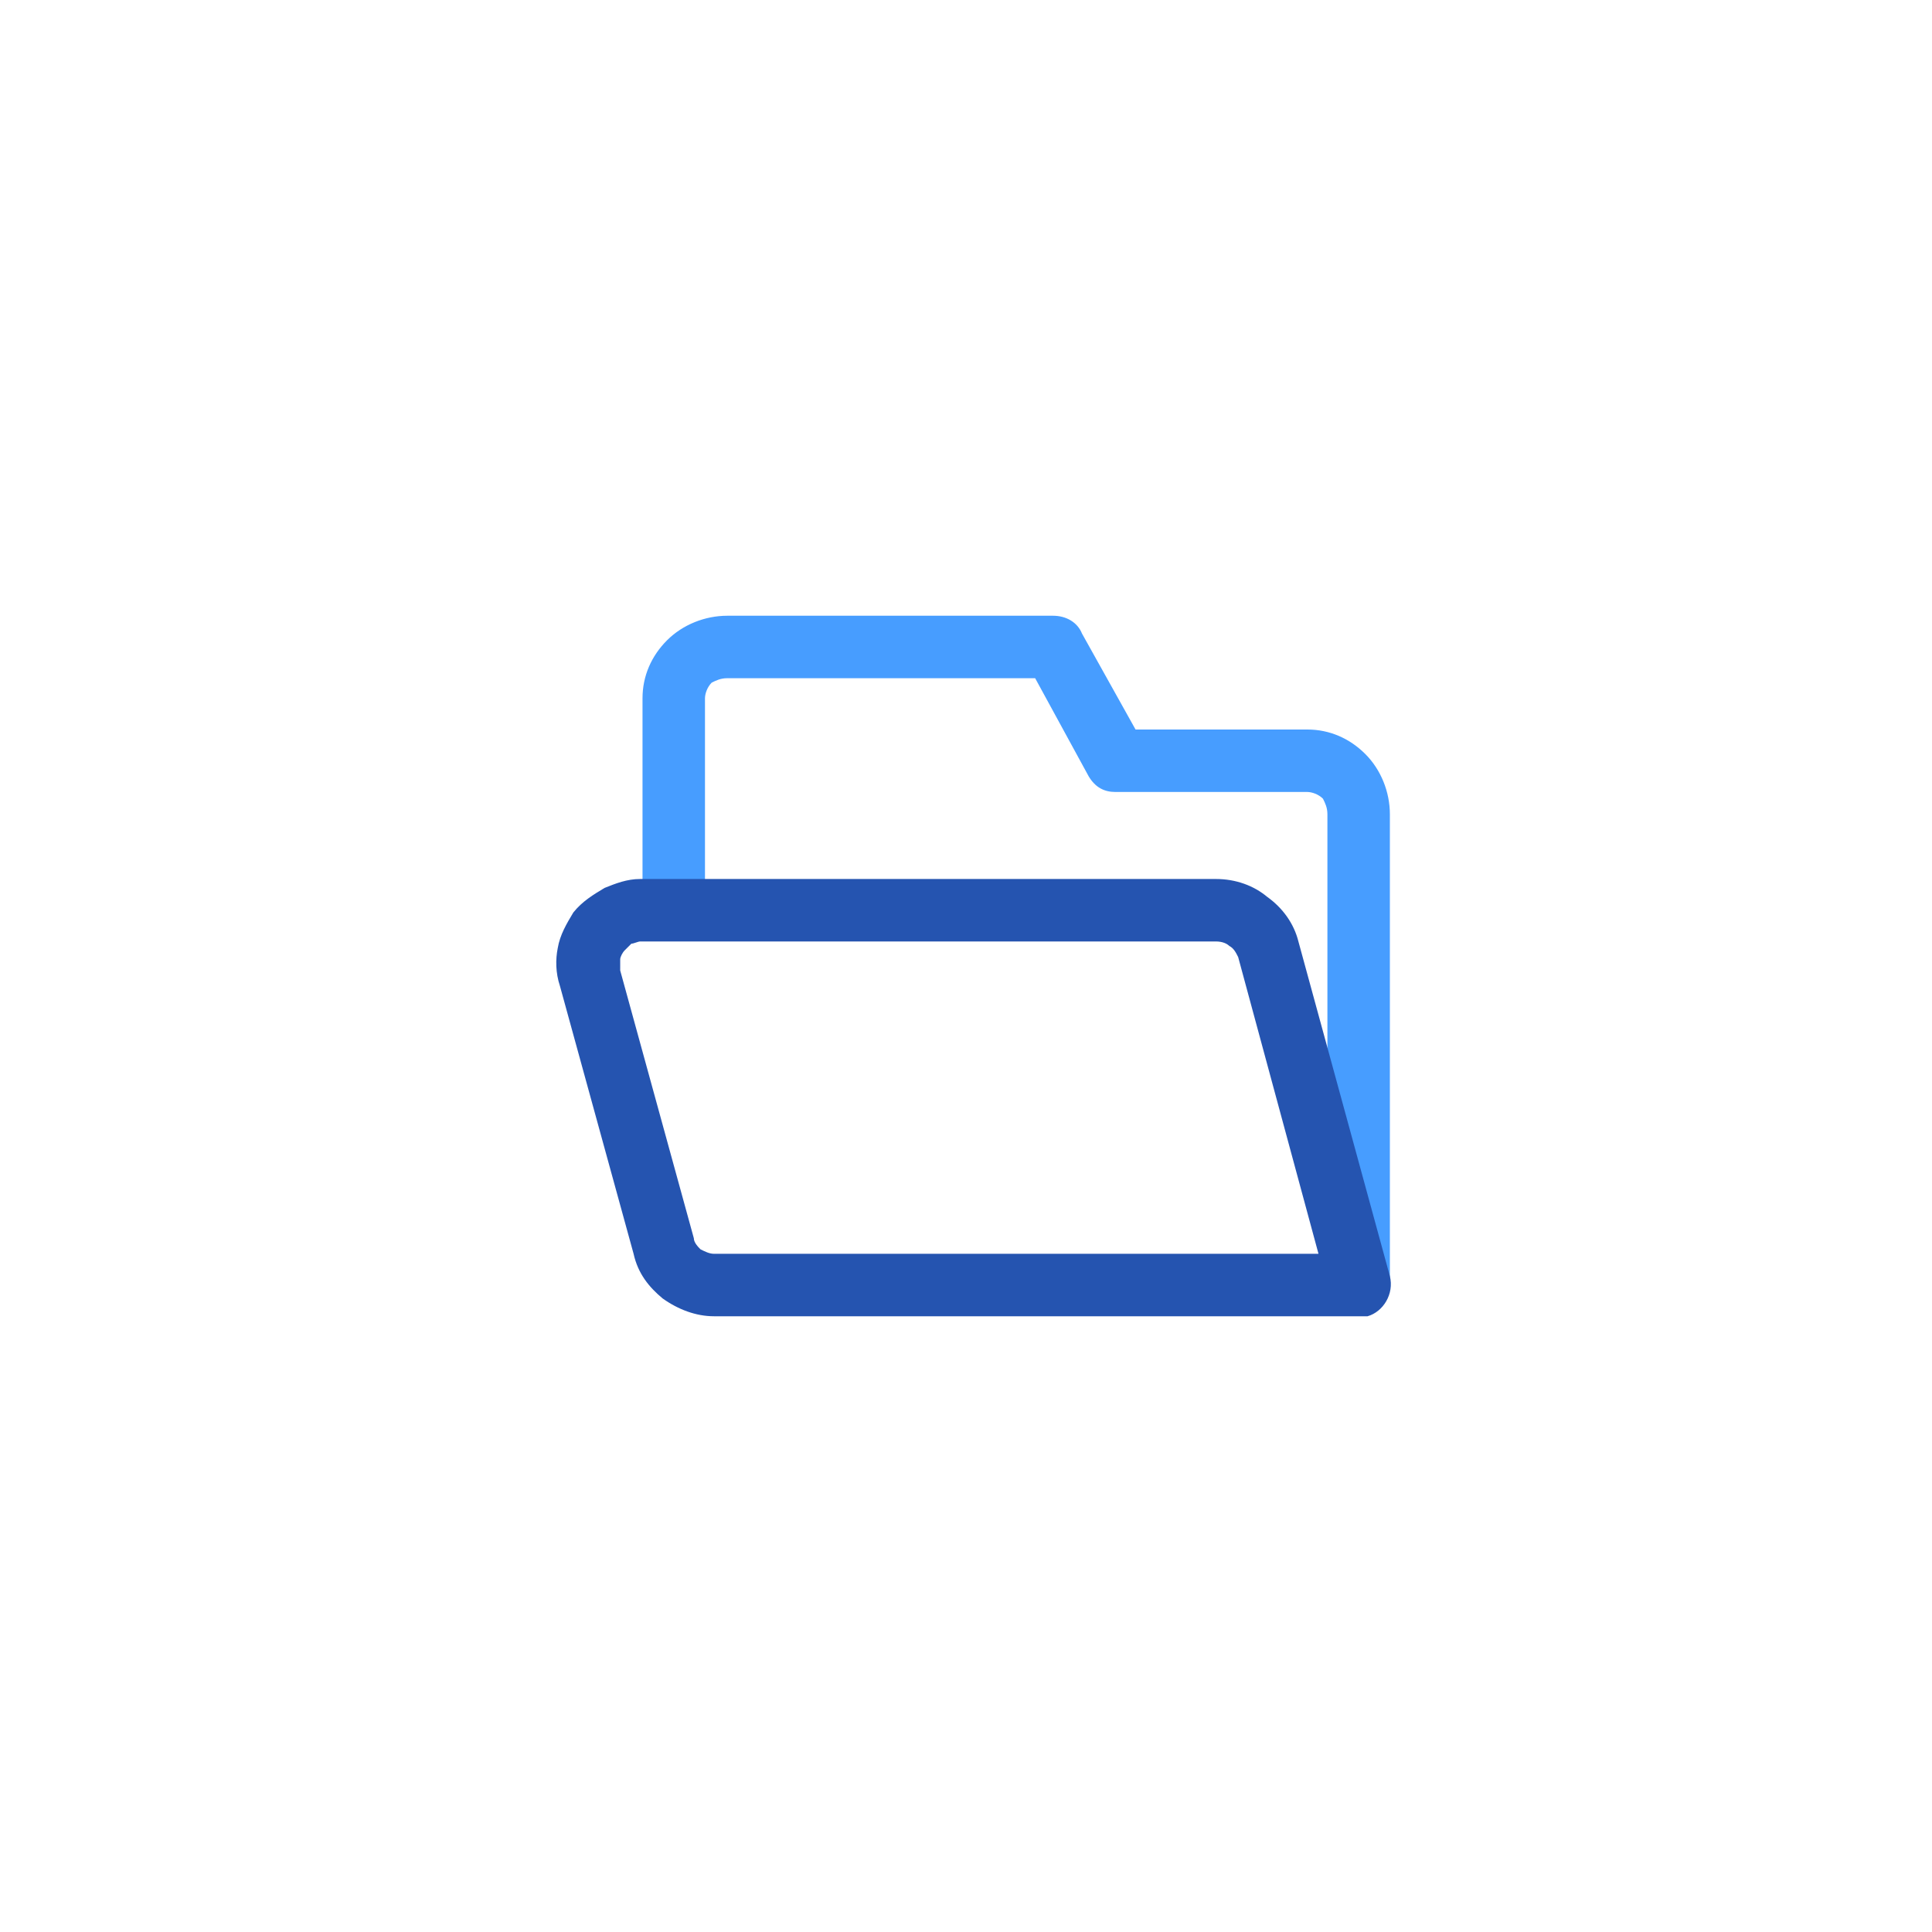 <?xml version="1.0" ?>
<!DOCTYPE svg  PUBLIC '-//W3C//DTD SVG 1.1//EN'  'http://www.w3.org/Graphics/SVG/1.1/DTD/svg11.dtd'>
<!-- Uploaded to: SVG Repo, www.svgrepo.com, Generator: SVG Repo Mixer Tools -->
<svg width="800px" height="800px" viewBox="0 0 8.66 8.66" style="shape-rendering:geometricPrecision; text-rendering:geometricPrecision; image-rendering:optimizeQuality; fill-rule:evenodd; clip-rule:evenodd" version="1.1" xml:space="preserve" xmlns="http://www.w3.org/2000/svg" xmlns:xlink="http://www.w3.org/1999/xlink" xmlns:xodm="http://www.corel.com/coreldraw/odm/2003">
<defs>
<style type="text/css">
   <![CDATA[
    .fil0 {fill:none}
    .fil2 {fill:#2554B0;fill-rule:nonzero}
    .fil1 {fill:#479DFF;fill-rule:nonzero}
   ]]>
  </style>
</defs>
<g id="Layer_x0020_1">
<rect class="fil0" height="8.66" width="8.66"/>
<path class="fil1" d="M2.88 4.08l0 -0.95c0,-0.1 0.04,-0.19 0.11,-0.26l0 0c0.07,-0.07 0.17,-0.11 0.27,-0.11l1.46 0c0.06,0 0.11,0.03 0.13,0.08l0.24 0.43 0.77 0c0.1,0 0.19,0.04 0.26,0.11l0 0c0.07,0.07 0.11,0.17 0.11,0.27l0 2.11 -0.28 0 0 -2.11c0,-0.03 -0.01,-0.05 -0.02,-0.07 -0.02,-0.02 -0.05,-0.03 -0.07,-0.03l-0.86 0 0 0c-0.05,0 -0.09,-0.02 -0.12,-0.07l-0.24 -0.44 -1.38 0c-0.03,0 -0.05,0.01 -0.07,0.02 -0.02,0.02 -0.03,0.05 -0.03,0.07l0 0.95 -0.28 0z"/>
<path class="fil2" d="M6.09 5.9l-2.89 0c-0.08,0 -0.16,-0.03 -0.23,-0.08 -0.06,-0.05 -0.11,-0.11 -0.13,-0.2l-0.33 -1.2c-0.02,-0.06 -0.02,-0.12 -0.01,-0.17l0 0c0.01,-0.06 0.04,-0.11 0.07,-0.16 0.04,-0.05 0.09,-0.08 0.14,-0.11 0.05,-0.02 0.1,-0.04 0.16,-0.04l2.58 0c0.09,0 0.17,0.03 0.23,0.08 0.07,0.05 0.12,0.12 0.14,0.2l0.41 1.5c0.02,0.08 -0.03,0.16 -0.1,0.18 -0.01,0 -0.02,0 -0.04,0l0 0zm-2.89 -0.28l2.71 0 -0.36 -1.33c-0.01,-0.02 -0.02,-0.04 -0.04,-0.05 -0.01,-0.01 -0.03,-0.02 -0.06,-0.02l-2.58 0c-0.01,0 -0.03,0.01 -0.04,0.01 -0.01,0.01 -0.02,0.02 -0.03,0.03 -0.01,0.01 -0.02,0.03 -0.02,0.04 0,0.02 0,0.03 0,0.05l0.33 1.2c0,0.02 0.02,0.04 0.03,0.05 0.02,0.01 0.04,0.02 0.06,0.02z"/>
</g>
</svg>